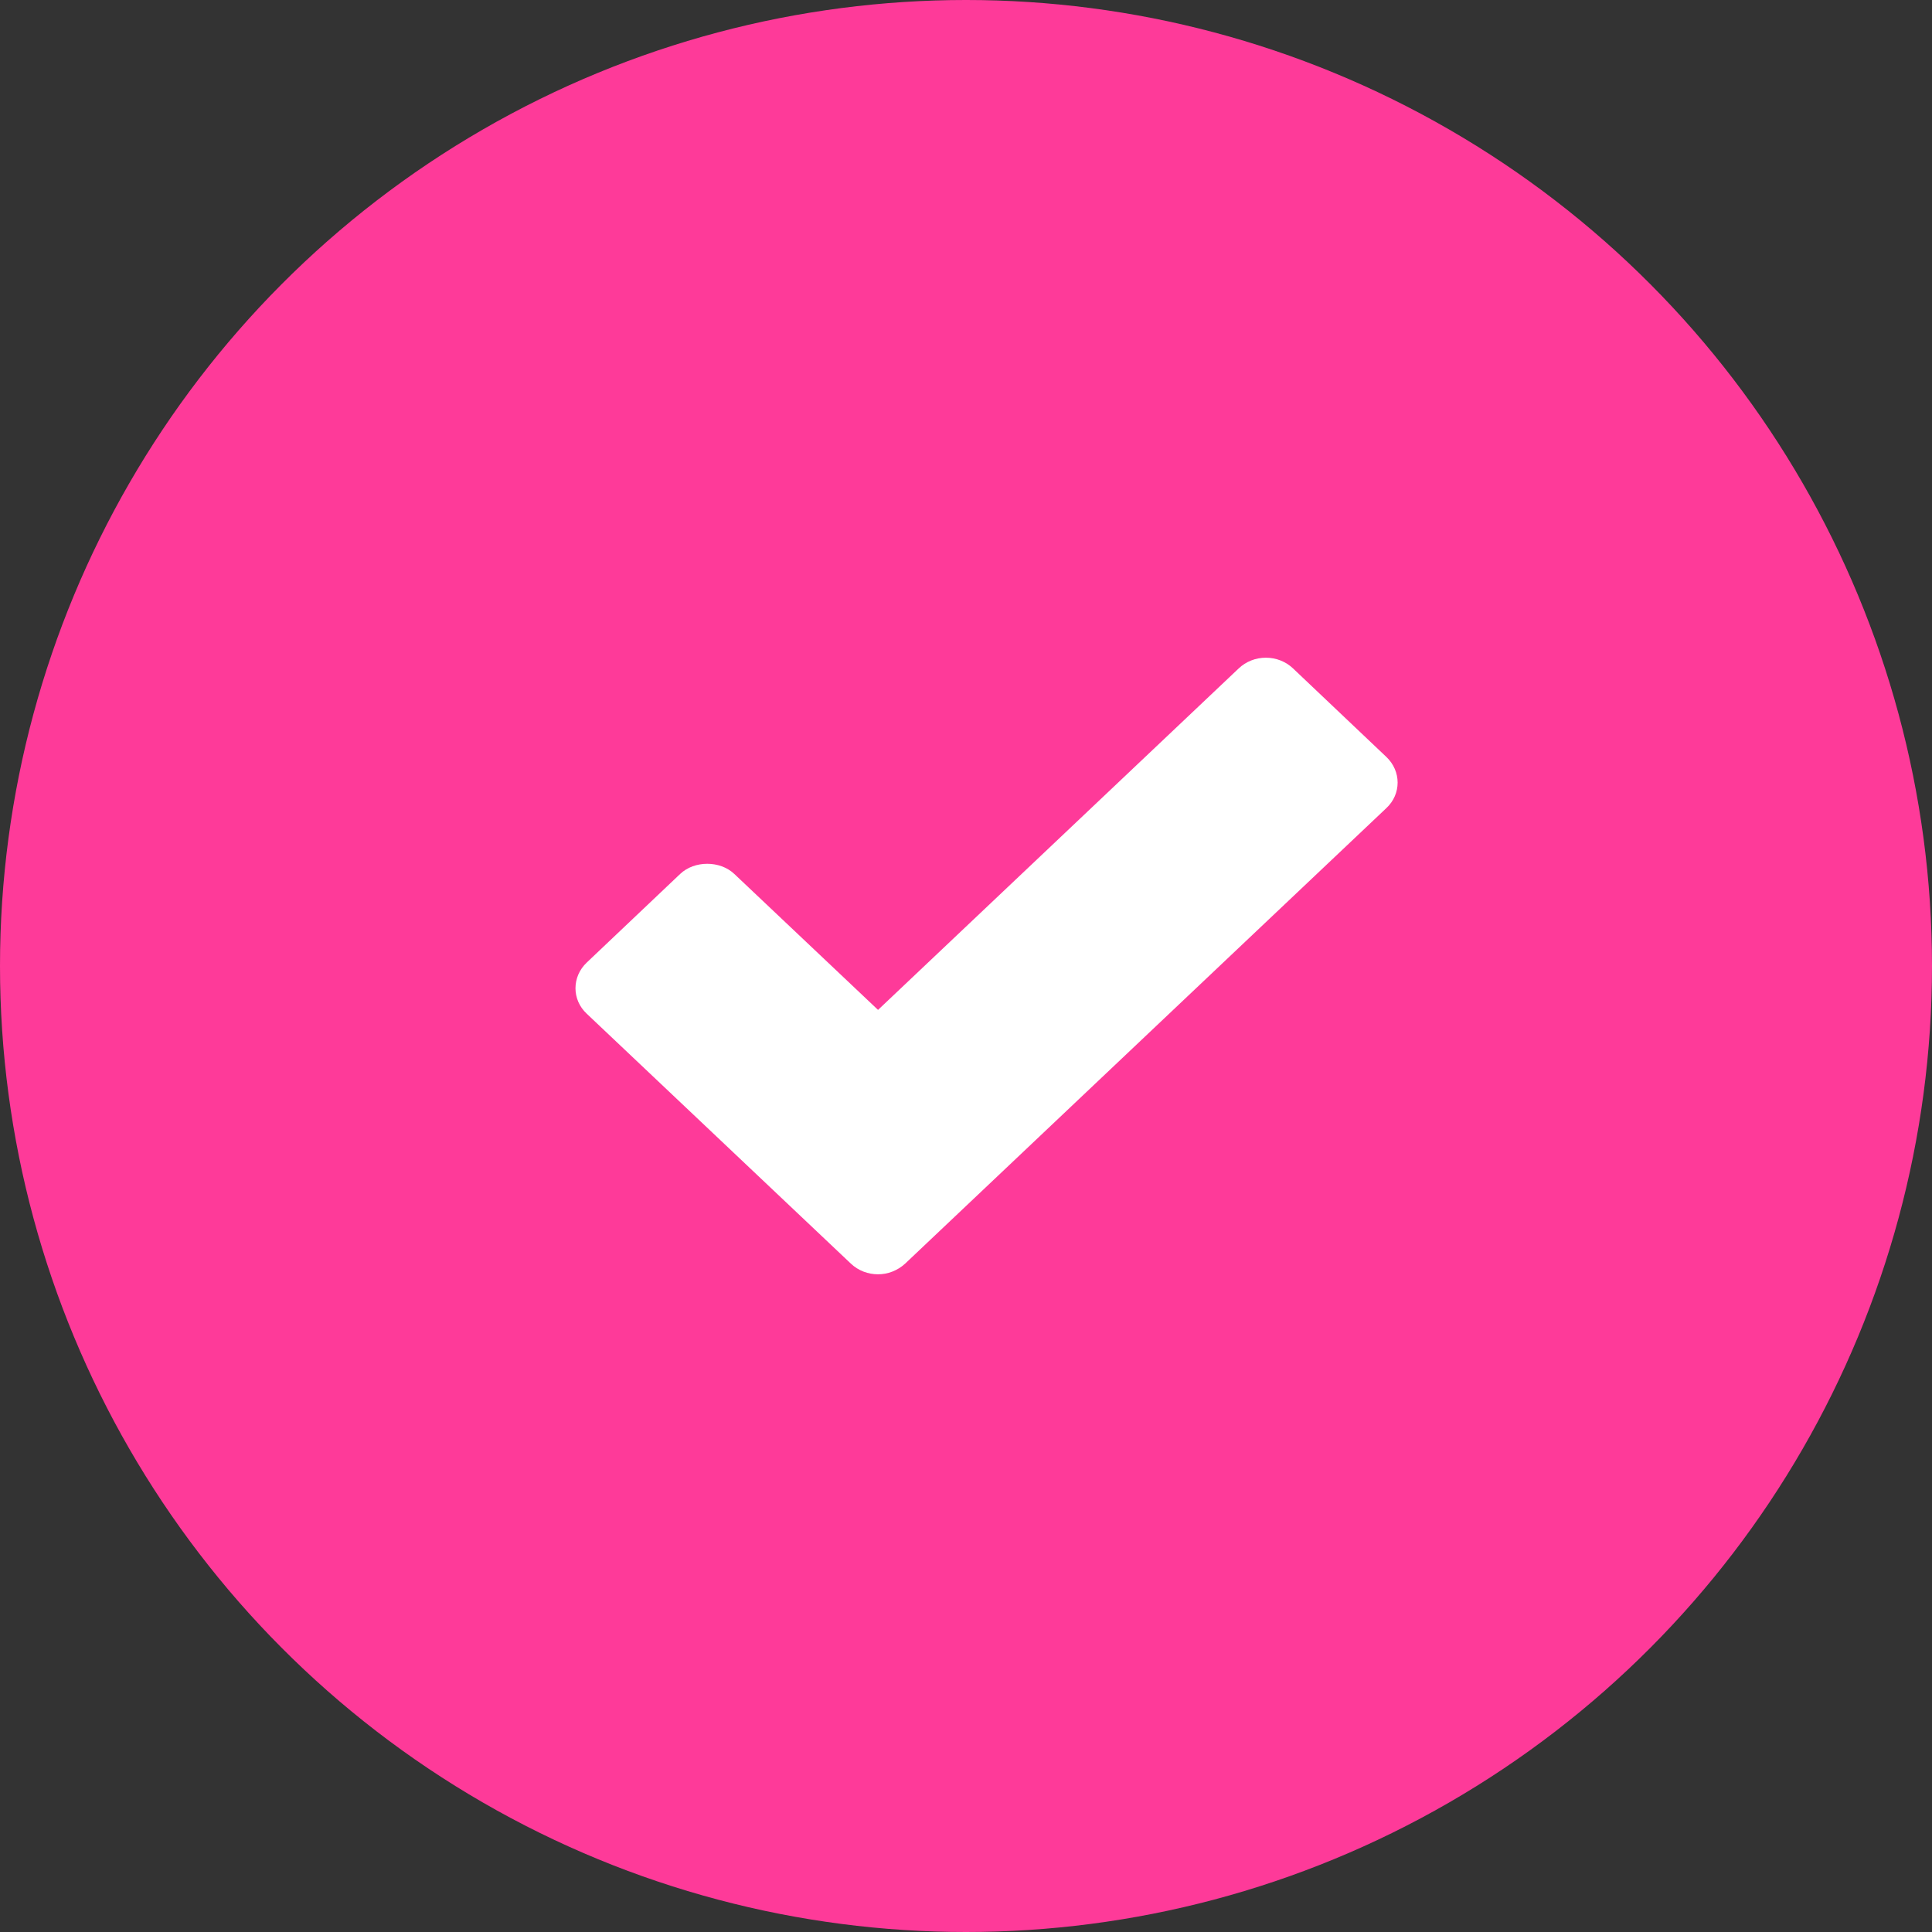 <?xml version="1.0" encoding="UTF-8"?> <svg xmlns="http://www.w3.org/2000/svg" width="47" height="47" viewBox="0 0 47 47" fill="none"><rect x="0" y="0" width="47" height="47" fill="#333333" stroke="none"/> <circle cx="23.5" cy="23.5" r="23.5" fill="#FE3A99"></circle> <path d="M31.454 16.259C31.28 16.094 31.044 16 30.795 16C30.546 16 30.31 16.094 30.136 16.259L21.36 24.568L17.864 21.261C17.516 20.931 16.894 20.931 16.546 21.261L14.275 23.415C13.908 23.762 13.908 24.321 14.275 24.662L20.7 30.741C20.881 30.912 21.117 31 21.36 31C21.596 31 21.832 30.912 22.019 30.741L33.725 19.66C34.092 19.319 34.092 18.76 33.725 18.413L31.454 16.259Z" fill="white"></path> </svg> 